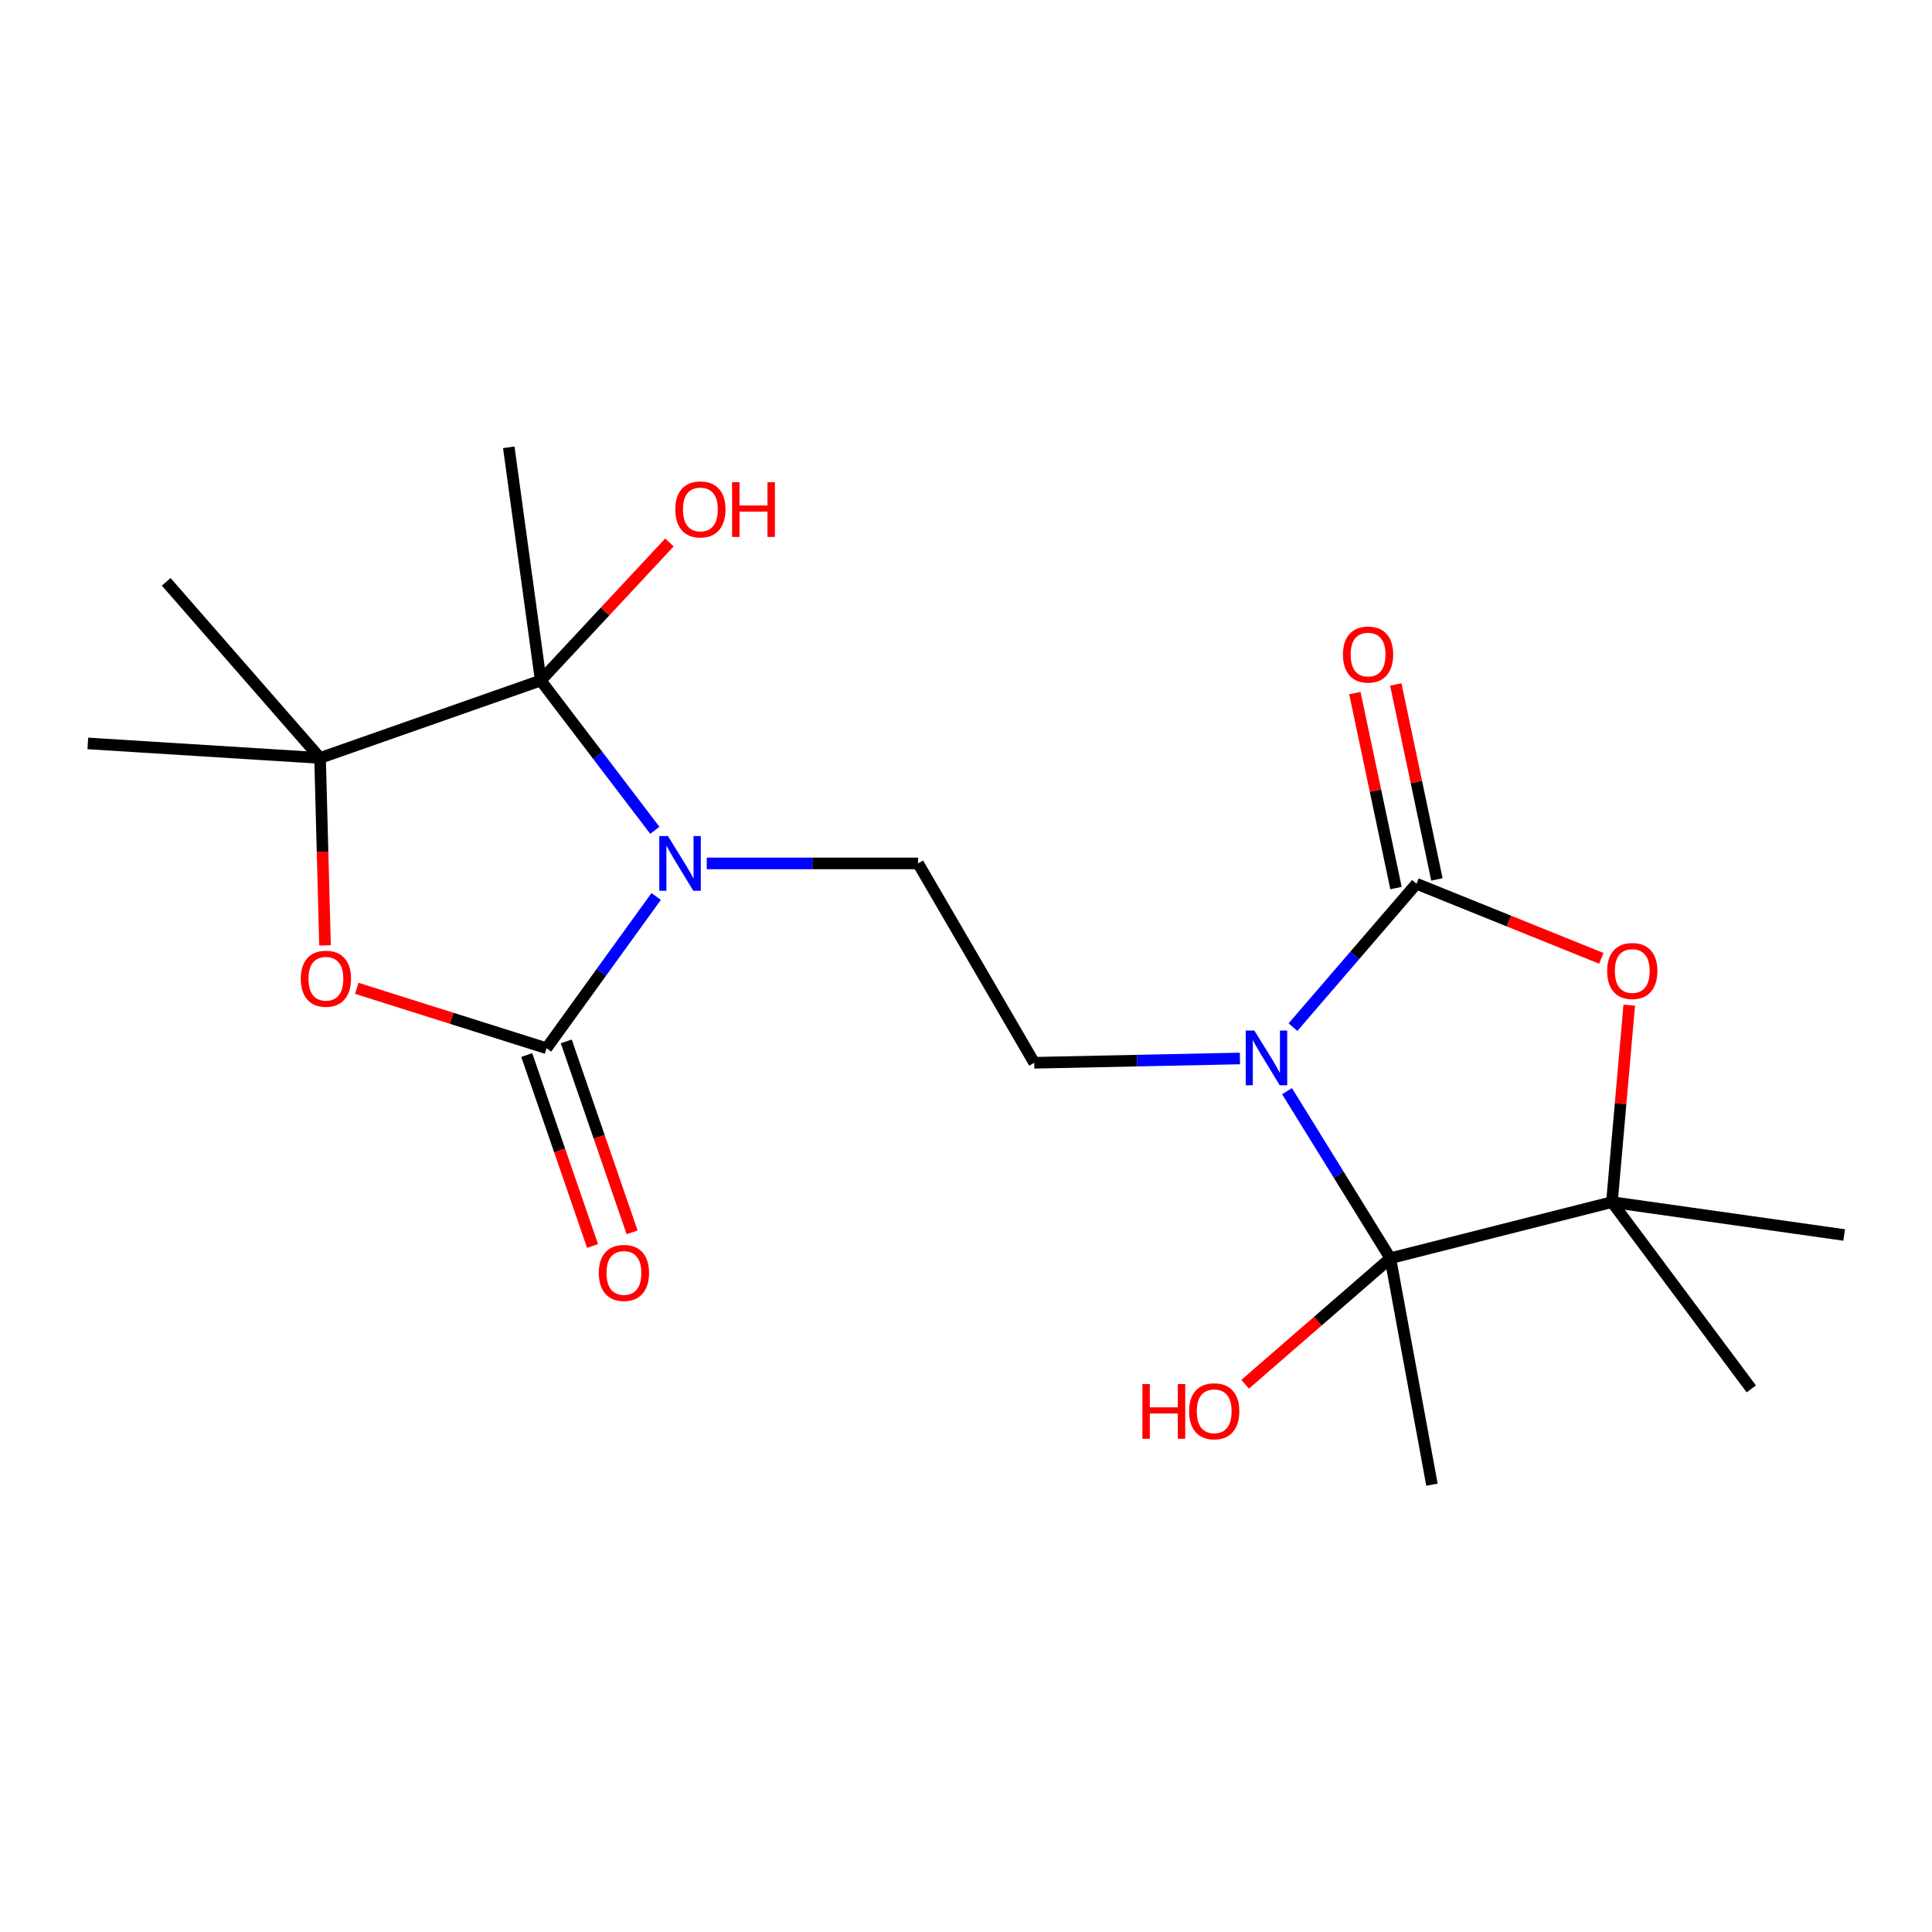 <?xml version='1.0' encoding='iso-8859-1'?>
<svg version='1.1' baseProfile='full'
              xmlns='http://www.w3.org/2000/svg'
                      xmlns:rdkit='http://www.rdkit.org/xml'
                      xmlns:xlink='http://www.w3.org/1999/xlink'
                  xml:space='preserve'
width='1000px' height='1000px' viewBox='0 0 1000 1000'>
<!-- END OF HEADER -->
<rect style='opacity:1.0;fill:#FFFFFF;stroke:none' width='1000' height='1000' x='0' y='0'> </rect>
<path class='bond-1' d='M 339.628,464.015 L 311.248,503.289' style='fill:none;fill-rule:evenodd;stroke:#0000FF;stroke-width:6px;stroke-linecap:butt;stroke-linejoin:miter;stroke-opacity:1' />
<path class='bond-1' d='M 311.248,503.289 L 282.869,542.563' style='fill:none;fill-rule:evenodd;stroke:#000000;stroke-width:6px;stroke-linecap:butt;stroke-linejoin:miter;stroke-opacity:1' />
<path class='bond-3' d='M 338.939,429.769 L 309.407,391.001' style='fill:none;fill-rule:evenodd;stroke:#0000FF;stroke-width:6px;stroke-linecap:butt;stroke-linejoin:miter;stroke-opacity:1' />
<path class='bond-3' d='M 309.407,391.001 L 279.875,352.232' style='fill:none;fill-rule:evenodd;stroke:#000000;stroke-width:6px;stroke-linecap:butt;stroke-linejoin:miter;stroke-opacity:1' />
<path class='bond-9' d='M 365.812,446.905 L 420.51,446.905' style='fill:none;fill-rule:evenodd;stroke:#0000FF;stroke-width:6px;stroke-linecap:butt;stroke-linejoin:miter;stroke-opacity:1' />
<path class='bond-9' d='M 420.51,446.905 L 475.208,446.905' style='fill:none;fill-rule:evenodd;stroke:#000000;stroke-width:6px;stroke-linecap:butt;stroke-linejoin:miter;stroke-opacity:1' />
<path class='bond-0' d='M 641.777,547.864 L 588.545,548.977' style='fill:none;fill-rule:evenodd;stroke:#0000FF;stroke-width:6px;stroke-linecap:butt;stroke-linejoin:miter;stroke-opacity:1' />
<path class='bond-0' d='M 588.545,548.977 L 535.313,550.09' style='fill:none;fill-rule:evenodd;stroke:#000000;stroke-width:6px;stroke-linecap:butt;stroke-linejoin:miter;stroke-opacity:1' />
<path class='bond-2' d='M 669.237,531.651 L 701.198,494.538' style='fill:none;fill-rule:evenodd;stroke:#0000FF;stroke-width:6px;stroke-linecap:butt;stroke-linejoin:miter;stroke-opacity:1' />
<path class='bond-2' d='M 701.198,494.538 L 733.158,457.425' style='fill:none;fill-rule:evenodd;stroke:#000000;stroke-width:6px;stroke-linecap:butt;stroke-linejoin:miter;stroke-opacity:1' />
<path class='bond-4' d='M 666.163,564.784 L 692.897,608.019' style='fill:none;fill-rule:evenodd;stroke:#0000FF;stroke-width:6px;stroke-linecap:butt;stroke-linejoin:miter;stroke-opacity:1' />
<path class='bond-4' d='M 692.897,608.019 L 719.632,651.255' style='fill:none;fill-rule:evenodd;stroke:#000000;stroke-width:6px;stroke-linecap:butt;stroke-linejoin:miter;stroke-opacity:1' />
<path class='bond-6' d='M 282.869,542.563 L 233.773,527.059' style='fill:none;fill-rule:evenodd;stroke:#000000;stroke-width:6px;stroke-linecap:butt;stroke-linejoin:miter;stroke-opacity:1' />
<path class='bond-6' d='M 233.773,527.059 L 184.676,511.555' style='fill:none;fill-rule:evenodd;stroke:#FF0000;stroke-width:6px;stroke-linecap:butt;stroke-linejoin:miter;stroke-opacity:1' />
<path class='bond-12' d='M 272.639,546.09 L 289.677,595.503' style='fill:none;fill-rule:evenodd;stroke:#000000;stroke-width:6px;stroke-linecap:butt;stroke-linejoin:miter;stroke-opacity:1' />
<path class='bond-12' d='M 289.677,595.503 L 306.716,644.915' style='fill:none;fill-rule:evenodd;stroke:#FF0000;stroke-width:6px;stroke-linecap:butt;stroke-linejoin:miter;stroke-opacity:1' />
<path class='bond-12' d='M 293.099,539.035 L 310.137,588.448' style='fill:none;fill-rule:evenodd;stroke:#000000;stroke-width:6px;stroke-linecap:butt;stroke-linejoin:miter;stroke-opacity:1' />
<path class='bond-12' d='M 310.137,588.448 L 327.176,637.86' style='fill:none;fill-rule:evenodd;stroke:#FF0000;stroke-width:6px;stroke-linecap:butt;stroke-linejoin:miter;stroke-opacity:1' />
<path class='bond-5' d='M 733.158,457.425 L 781.001,476.732' style='fill:none;fill-rule:evenodd;stroke:#000000;stroke-width:6px;stroke-linecap:butt;stroke-linejoin:miter;stroke-opacity:1' />
<path class='bond-5' d='M 781.001,476.732 L 828.845,496.039' style='fill:none;fill-rule:evenodd;stroke:#FF0000;stroke-width:6px;stroke-linecap:butt;stroke-linejoin:miter;stroke-opacity:1' />
<path class='bond-11' d='M 743.746,455.191 L 733.101,404.734' style='fill:none;fill-rule:evenodd;stroke:#000000;stroke-width:6px;stroke-linecap:butt;stroke-linejoin:miter;stroke-opacity:1' />
<path class='bond-11' d='M 733.101,404.734 L 722.455,354.277' style='fill:none;fill-rule:evenodd;stroke:#FF0000;stroke-width:6px;stroke-linecap:butt;stroke-linejoin:miter;stroke-opacity:1' />
<path class='bond-11' d='M 722.57,459.659 L 711.925,409.202' style='fill:none;fill-rule:evenodd;stroke:#000000;stroke-width:6px;stroke-linecap:butt;stroke-linejoin:miter;stroke-opacity:1' />
<path class='bond-11' d='M 711.925,409.202 L 701.279,358.745' style='fill:none;fill-rule:evenodd;stroke:#FF0000;stroke-width:6px;stroke-linecap:butt;stroke-linejoin:miter;stroke-opacity:1' />
<path class='bond-8' d='M 279.875,352.232 L 165.665,392.318' style='fill:none;fill-rule:evenodd;stroke:#000000;stroke-width:6px;stroke-linecap:butt;stroke-linejoin:miter;stroke-opacity:1' />
<path class='bond-13' d='M 279.875,352.232 L 313.185,316.509' style='fill:none;fill-rule:evenodd;stroke:#000000;stroke-width:6px;stroke-linecap:butt;stroke-linejoin:miter;stroke-opacity:1' />
<path class='bond-13' d='M 313.185,316.509 L 346.494,280.787' style='fill:none;fill-rule:evenodd;stroke:#FF0000;stroke-width:6px;stroke-linecap:butt;stroke-linejoin:miter;stroke-opacity:1' />
<path class='bond-16' d='M 279.875,352.232 L 263.343,231.529' style='fill:none;fill-rule:evenodd;stroke:#000000;stroke-width:6px;stroke-linecap:butt;stroke-linejoin:miter;stroke-opacity:1' />
<path class='bond-7' d='M 719.632,651.255 L 834.335,622.206' style='fill:none;fill-rule:evenodd;stroke:#000000;stroke-width:6px;stroke-linecap:butt;stroke-linejoin:miter;stroke-opacity:1' />
<path class='bond-14' d='M 719.632,651.255 L 682.06,683.871' style='fill:none;fill-rule:evenodd;stroke:#000000;stroke-width:6px;stroke-linecap:butt;stroke-linejoin:miter;stroke-opacity:1' />
<path class='bond-14' d='M 682.06,683.871 L 644.488,716.487' style='fill:none;fill-rule:evenodd;stroke:#FF0000;stroke-width:6px;stroke-linecap:butt;stroke-linejoin:miter;stroke-opacity:1' />
<path class='bond-15' d='M 719.632,651.255 L 741.178,768.471' style='fill:none;fill-rule:evenodd;stroke:#000000;stroke-width:6px;stroke-linecap:butt;stroke-linejoin:miter;stroke-opacity:1' />
<path class='bond-22' d='M 843.295,520.265 L 838.815,571.236' style='fill:none;fill-rule:evenodd;stroke:#FF0000;stroke-width:6px;stroke-linecap:butt;stroke-linejoin:miter;stroke-opacity:1' />
<path class='bond-22' d='M 838.815,571.236 L 834.335,622.206' style='fill:none;fill-rule:evenodd;stroke:#000000;stroke-width:6px;stroke-linecap:butt;stroke-linejoin:miter;stroke-opacity:1' />
<path class='bond-21' d='M 168.229,489.329 L 166.947,440.824' style='fill:none;fill-rule:evenodd;stroke:#FF0000;stroke-width:6px;stroke-linecap:butt;stroke-linejoin:miter;stroke-opacity:1' />
<path class='bond-21' d='M 166.947,440.824 L 165.665,392.318' style='fill:none;fill-rule:evenodd;stroke:#000000;stroke-width:6px;stroke-linecap:butt;stroke-linejoin:miter;stroke-opacity:1' />
<path class='bond-19' d='M 834.335,622.206 L 954.545,639.231' style='fill:none;fill-rule:evenodd;stroke:#000000;stroke-width:6px;stroke-linecap:butt;stroke-linejoin:miter;stroke-opacity:1' />
<path class='bond-20' d='M 834.335,622.206 L 906.464,718.886' style='fill:none;fill-rule:evenodd;stroke:#000000;stroke-width:6px;stroke-linecap:butt;stroke-linejoin:miter;stroke-opacity:1' />
<path class='bond-17' d='M 165.665,392.318 L 86.034,301.157' style='fill:none;fill-rule:evenodd;stroke:#000000;stroke-width:6px;stroke-linecap:butt;stroke-linejoin:miter;stroke-opacity:1' />
<path class='bond-18' d='M 165.665,392.318 L 45.455,384.792' style='fill:none;fill-rule:evenodd;stroke:#000000;stroke-width:6px;stroke-linecap:butt;stroke-linejoin:miter;stroke-opacity:1' />
<path class='bond-10' d='M 475.208,446.905 L 535.313,550.09' style='fill:none;fill-rule:evenodd;stroke:#000000;stroke-width:6px;stroke-linecap:butt;stroke-linejoin:miter;stroke-opacity:1' />
<path  class='atom-0' d='M 345.732 432.745
L 355.012 447.745
Q 355.932 449.225, 357.412 451.905
Q 358.892 454.585, 358.972 454.745
L 358.972 432.745
L 362.732 432.745
L 362.732 461.065
L 358.852 461.065
L 348.892 444.665
Q 347.732 442.745, 346.492 440.545
Q 345.292 438.345, 344.932 437.665
L 344.932 461.065
L 341.252 461.065
L 341.252 432.745
L 345.732 432.745
' fill='#0000FF'/>
<path  class='atom-1' d='M 649.263 533.417
L 658.543 548.417
Q 659.463 549.897, 660.943 552.577
Q 662.423 555.257, 662.503 555.417
L 662.503 533.417
L 666.263 533.417
L 666.263 561.737
L 662.383 561.737
L 652.423 545.337
Q 651.263 543.417, 650.023 541.217
Q 648.823 539.017, 648.463 538.337
L 648.463 561.737
L 644.783 561.737
L 644.783 533.417
L 649.263 533.417
' fill='#0000FF'/>
<path  class='atom-6' d='M 831.856 502.581
Q 831.856 495.781, 835.216 491.981
Q 838.576 488.181, 844.856 488.181
Q 851.136 488.181, 854.496 491.981
Q 857.856 495.781, 857.856 502.581
Q 857.856 509.461, 854.456 513.381
Q 851.056 517.261, 844.856 517.261
Q 838.616 517.261, 835.216 513.381
Q 831.856 509.501, 831.856 502.581
M 844.856 514.061
Q 849.176 514.061, 851.496 511.181
Q 853.856 508.261, 853.856 502.581
Q 853.856 497.021, 851.496 494.221
Q 849.176 491.381, 844.856 491.381
Q 840.536 491.381, 838.176 494.181
Q 835.856 496.981, 835.856 502.581
Q 835.856 508.301, 838.176 511.181
Q 840.536 514.061, 844.856 514.061
' fill='#FF0000'/>
<path  class='atom-7' d='M 155.683 506.585
Q 155.683 499.785, 159.043 495.985
Q 162.403 492.185, 168.683 492.185
Q 174.963 492.185, 178.323 495.985
Q 181.683 499.785, 181.683 506.585
Q 181.683 513.465, 178.283 517.385
Q 174.883 521.265, 168.683 521.265
Q 162.443 521.265, 159.043 517.385
Q 155.683 513.505, 155.683 506.585
M 168.683 518.065
Q 173.003 518.065, 175.323 515.185
Q 177.683 512.265, 177.683 506.585
Q 177.683 501.025, 175.323 498.225
Q 173.003 495.385, 168.683 495.385
Q 164.363 495.385, 162.003 498.185
Q 159.683 500.985, 159.683 506.585
Q 159.683 512.305, 162.003 515.185
Q 164.363 518.065, 168.683 518.065
' fill='#FF0000'/>
<path  class='atom-12' d='M 695.113 338.798
Q 695.113 331.998, 698.473 328.198
Q 701.833 324.398, 708.113 324.398
Q 714.393 324.398, 717.753 328.198
Q 721.113 331.998, 721.113 338.798
Q 721.113 345.678, 717.713 349.598
Q 714.313 353.478, 708.113 353.478
Q 701.873 353.478, 698.473 349.598
Q 695.113 345.718, 695.113 338.798
M 708.113 350.278
Q 712.433 350.278, 714.753 347.398
Q 717.113 344.478, 717.113 338.798
Q 717.113 333.238, 714.753 330.438
Q 712.433 327.598, 708.113 327.598
Q 703.793 327.598, 701.433 330.398
Q 699.113 333.198, 699.113 338.798
Q 699.113 344.518, 701.433 347.398
Q 703.793 350.278, 708.113 350.278
' fill='#FF0000'/>
<path  class='atom-13' d='M 309.943 658.861
Q 309.943 652.061, 313.303 648.261
Q 316.663 644.461, 322.943 644.461
Q 329.223 644.461, 332.583 648.261
Q 335.943 652.061, 335.943 658.861
Q 335.943 665.741, 332.543 669.661
Q 329.143 673.541, 322.943 673.541
Q 316.703 673.541, 313.303 669.661
Q 309.943 665.781, 309.943 658.861
M 322.943 670.341
Q 327.263 670.341, 329.583 667.461
Q 331.943 664.541, 331.943 658.861
Q 331.943 653.301, 329.583 650.501
Q 327.263 647.661, 322.943 647.661
Q 318.623 647.661, 316.263 650.461
Q 313.943 653.261, 313.943 658.861
Q 313.943 664.581, 316.263 667.461
Q 318.623 670.341, 322.943 670.341
' fill='#FF0000'/>
<path  class='atom-14' d='M 349.524 263.675
Q 349.524 256.875, 352.884 253.075
Q 356.244 249.275, 362.524 249.275
Q 368.804 249.275, 372.164 253.075
Q 375.524 256.875, 375.524 263.675
Q 375.524 270.555, 372.124 274.475
Q 368.724 278.355, 362.524 278.355
Q 356.284 278.355, 352.884 274.475
Q 349.524 270.595, 349.524 263.675
M 362.524 275.155
Q 366.844 275.155, 369.164 272.275
Q 371.524 269.355, 371.524 263.675
Q 371.524 258.115, 369.164 255.315
Q 366.844 252.475, 362.524 252.475
Q 358.204 252.475, 355.844 255.275
Q 353.524 258.075, 353.524 263.675
Q 353.524 269.395, 355.844 272.275
Q 358.204 275.155, 362.524 275.155
' fill='#FF0000'/>
<path  class='atom-14' d='M 378.924 249.595
L 382.764 249.595
L 382.764 261.635
L 397.244 261.635
L 397.244 249.595
L 401.084 249.595
L 401.084 277.915
L 397.244 277.915
L 397.244 264.835
L 382.764 264.835
L 382.764 277.915
L 378.924 277.915
L 378.924 249.595
' fill='#FF0000'/>
<path  class='atom-15' d='M 591.31 716.393
L 595.15 716.393
L 595.15 728.433
L 609.63 728.433
L 609.63 716.393
L 613.47 716.393
L 613.47 744.713
L 609.63 744.713
L 609.63 731.633
L 595.15 731.633
L 595.15 744.713
L 591.31 744.713
L 591.31 716.393
' fill='#FF0000'/>
<path  class='atom-15' d='M 615.47 730.473
Q 615.47 723.673, 618.83 719.873
Q 622.19 716.073, 628.47 716.073
Q 634.75 716.073, 638.11 719.873
Q 641.47 723.673, 641.47 730.473
Q 641.47 737.353, 638.07 741.273
Q 634.67 745.153, 628.47 745.153
Q 622.23 745.153, 618.83 741.273
Q 615.47 737.393, 615.47 730.473
M 628.47 741.953
Q 632.79 741.953, 635.11 739.073
Q 637.47 736.153, 637.47 730.473
Q 637.47 724.913, 635.11 722.113
Q 632.79 719.273, 628.47 719.273
Q 624.15 719.273, 621.79 722.073
Q 619.47 724.873, 619.47 730.473
Q 619.47 736.193, 621.79 739.073
Q 624.15 741.953, 628.47 741.953
' fill='#FF0000'/>
</svg>
